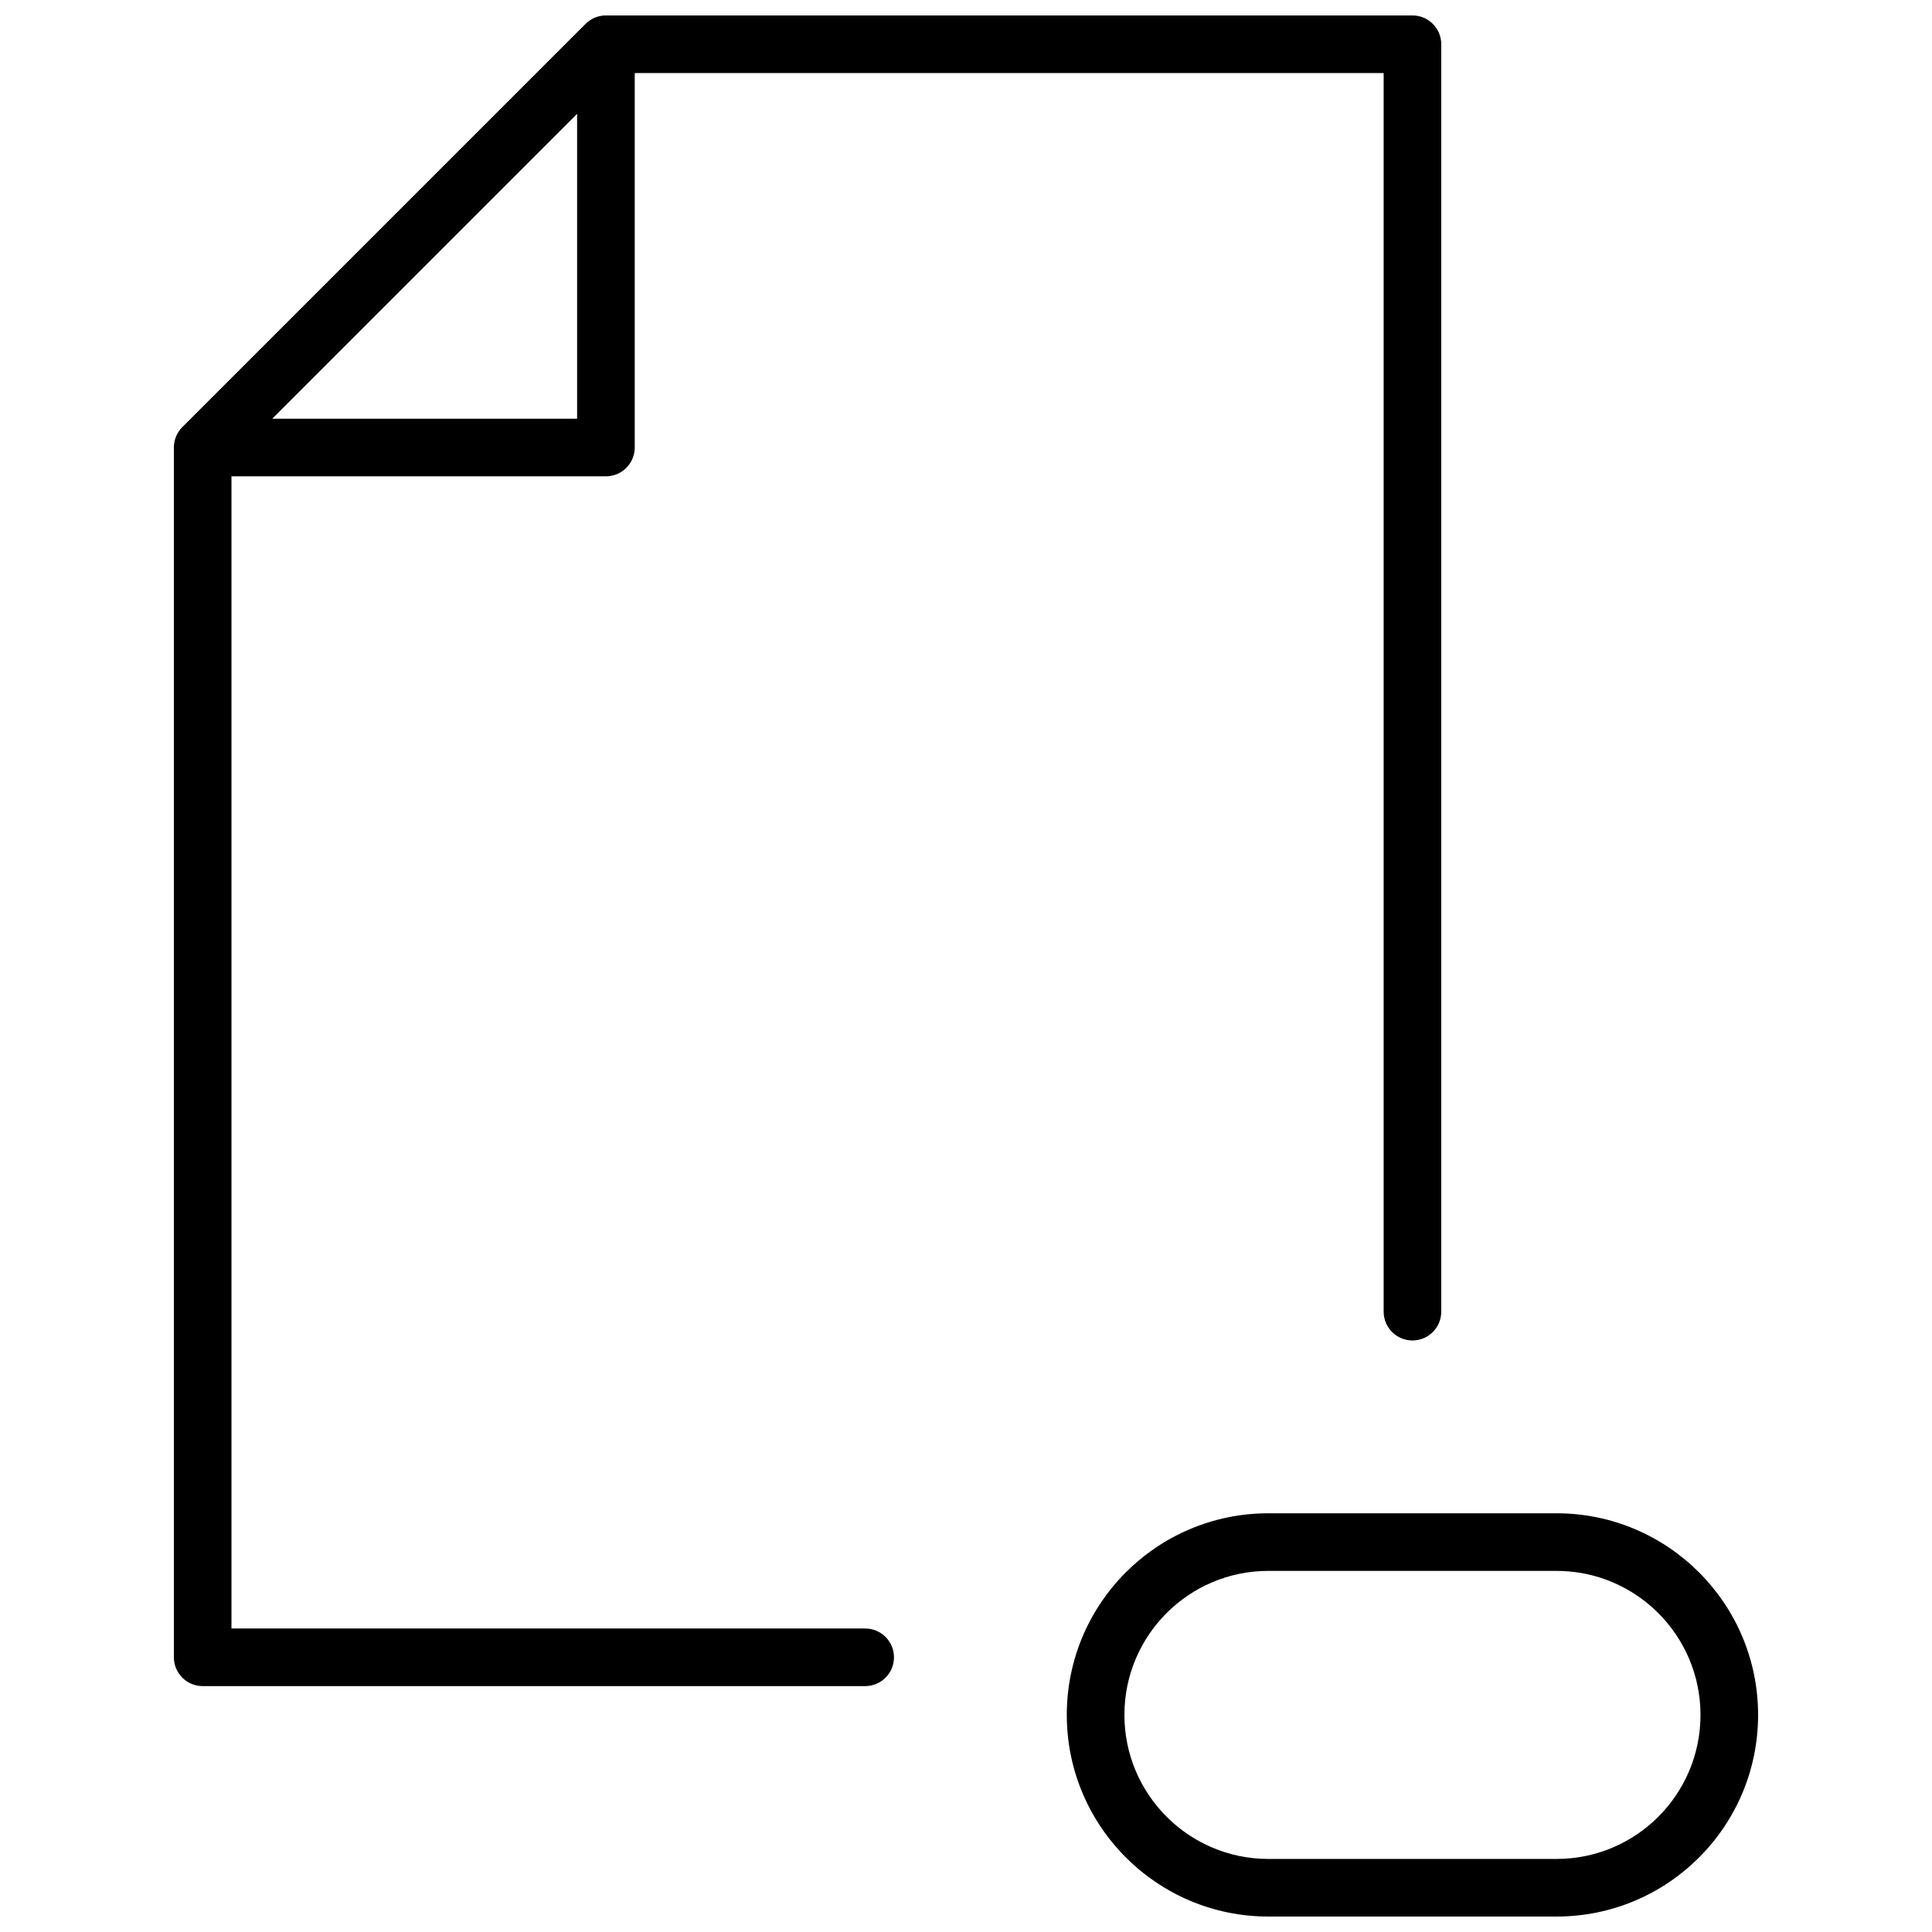 <?xml version="1.0" encoding="UTF-8"?>
<!-- Uploaded to: SVG Repo, www.svgrepo.com, Generator: SVG Repo Mixer Tools -->
<svg width="800px" height="800px" version="1.1" viewBox="144 144 512 512" xmlns="http://www.w3.org/2000/svg">
 <defs>
  <clipPath id="a">
   <path d="m190 148.09h420v503.81h-420z"/>
  </clipPath>
 </defs>
 <g clip-path="url(#a)">
  <path d="m426.71 598.47c0-29.508 23.922-53.434 53.414-53.434h76.379c29.48 0 53.41 23.957 53.41 53.434 0 29.508-23.918 53.434-53.41 53.434h-76.379c-29.484 0-53.414-23.957-53.414-53.434zm15.27 0c0 21.047 17.098 38.168 38.145 38.168h76.379c21.059 0 38.145-17.094 38.145-38.168 0-21.047-17.098-38.168-38.145-38.168h-76.379c-21.059 0-38.145 17.094-38.145 38.168zm-129.77-435.11v99.238c0 4.215-3.418 7.633-7.637 7.633h-99.234v305.34h167.94c4.215 0 7.633 3.414 7.633 7.633 0 4.215-3.418 7.633-7.633 7.633h-175.57c-4.215 0-7.633-3.418-7.633-7.633v-320.61c0-2.027 0.805-3.969 2.234-5.398l106.87-106.87c1.43-1.43 3.371-2.234 5.394-2.234h213.74c4.219 0 7.633 3.418 7.633 7.633v335.88c0 4.215-3.414 7.633-7.633 7.633-4.215 0-7.633-3.418-7.633-7.633v-328.24zm-15.27 10.797-80.805 80.805h80.805z" fill-rule="evenodd"/>
 </g>
</svg>